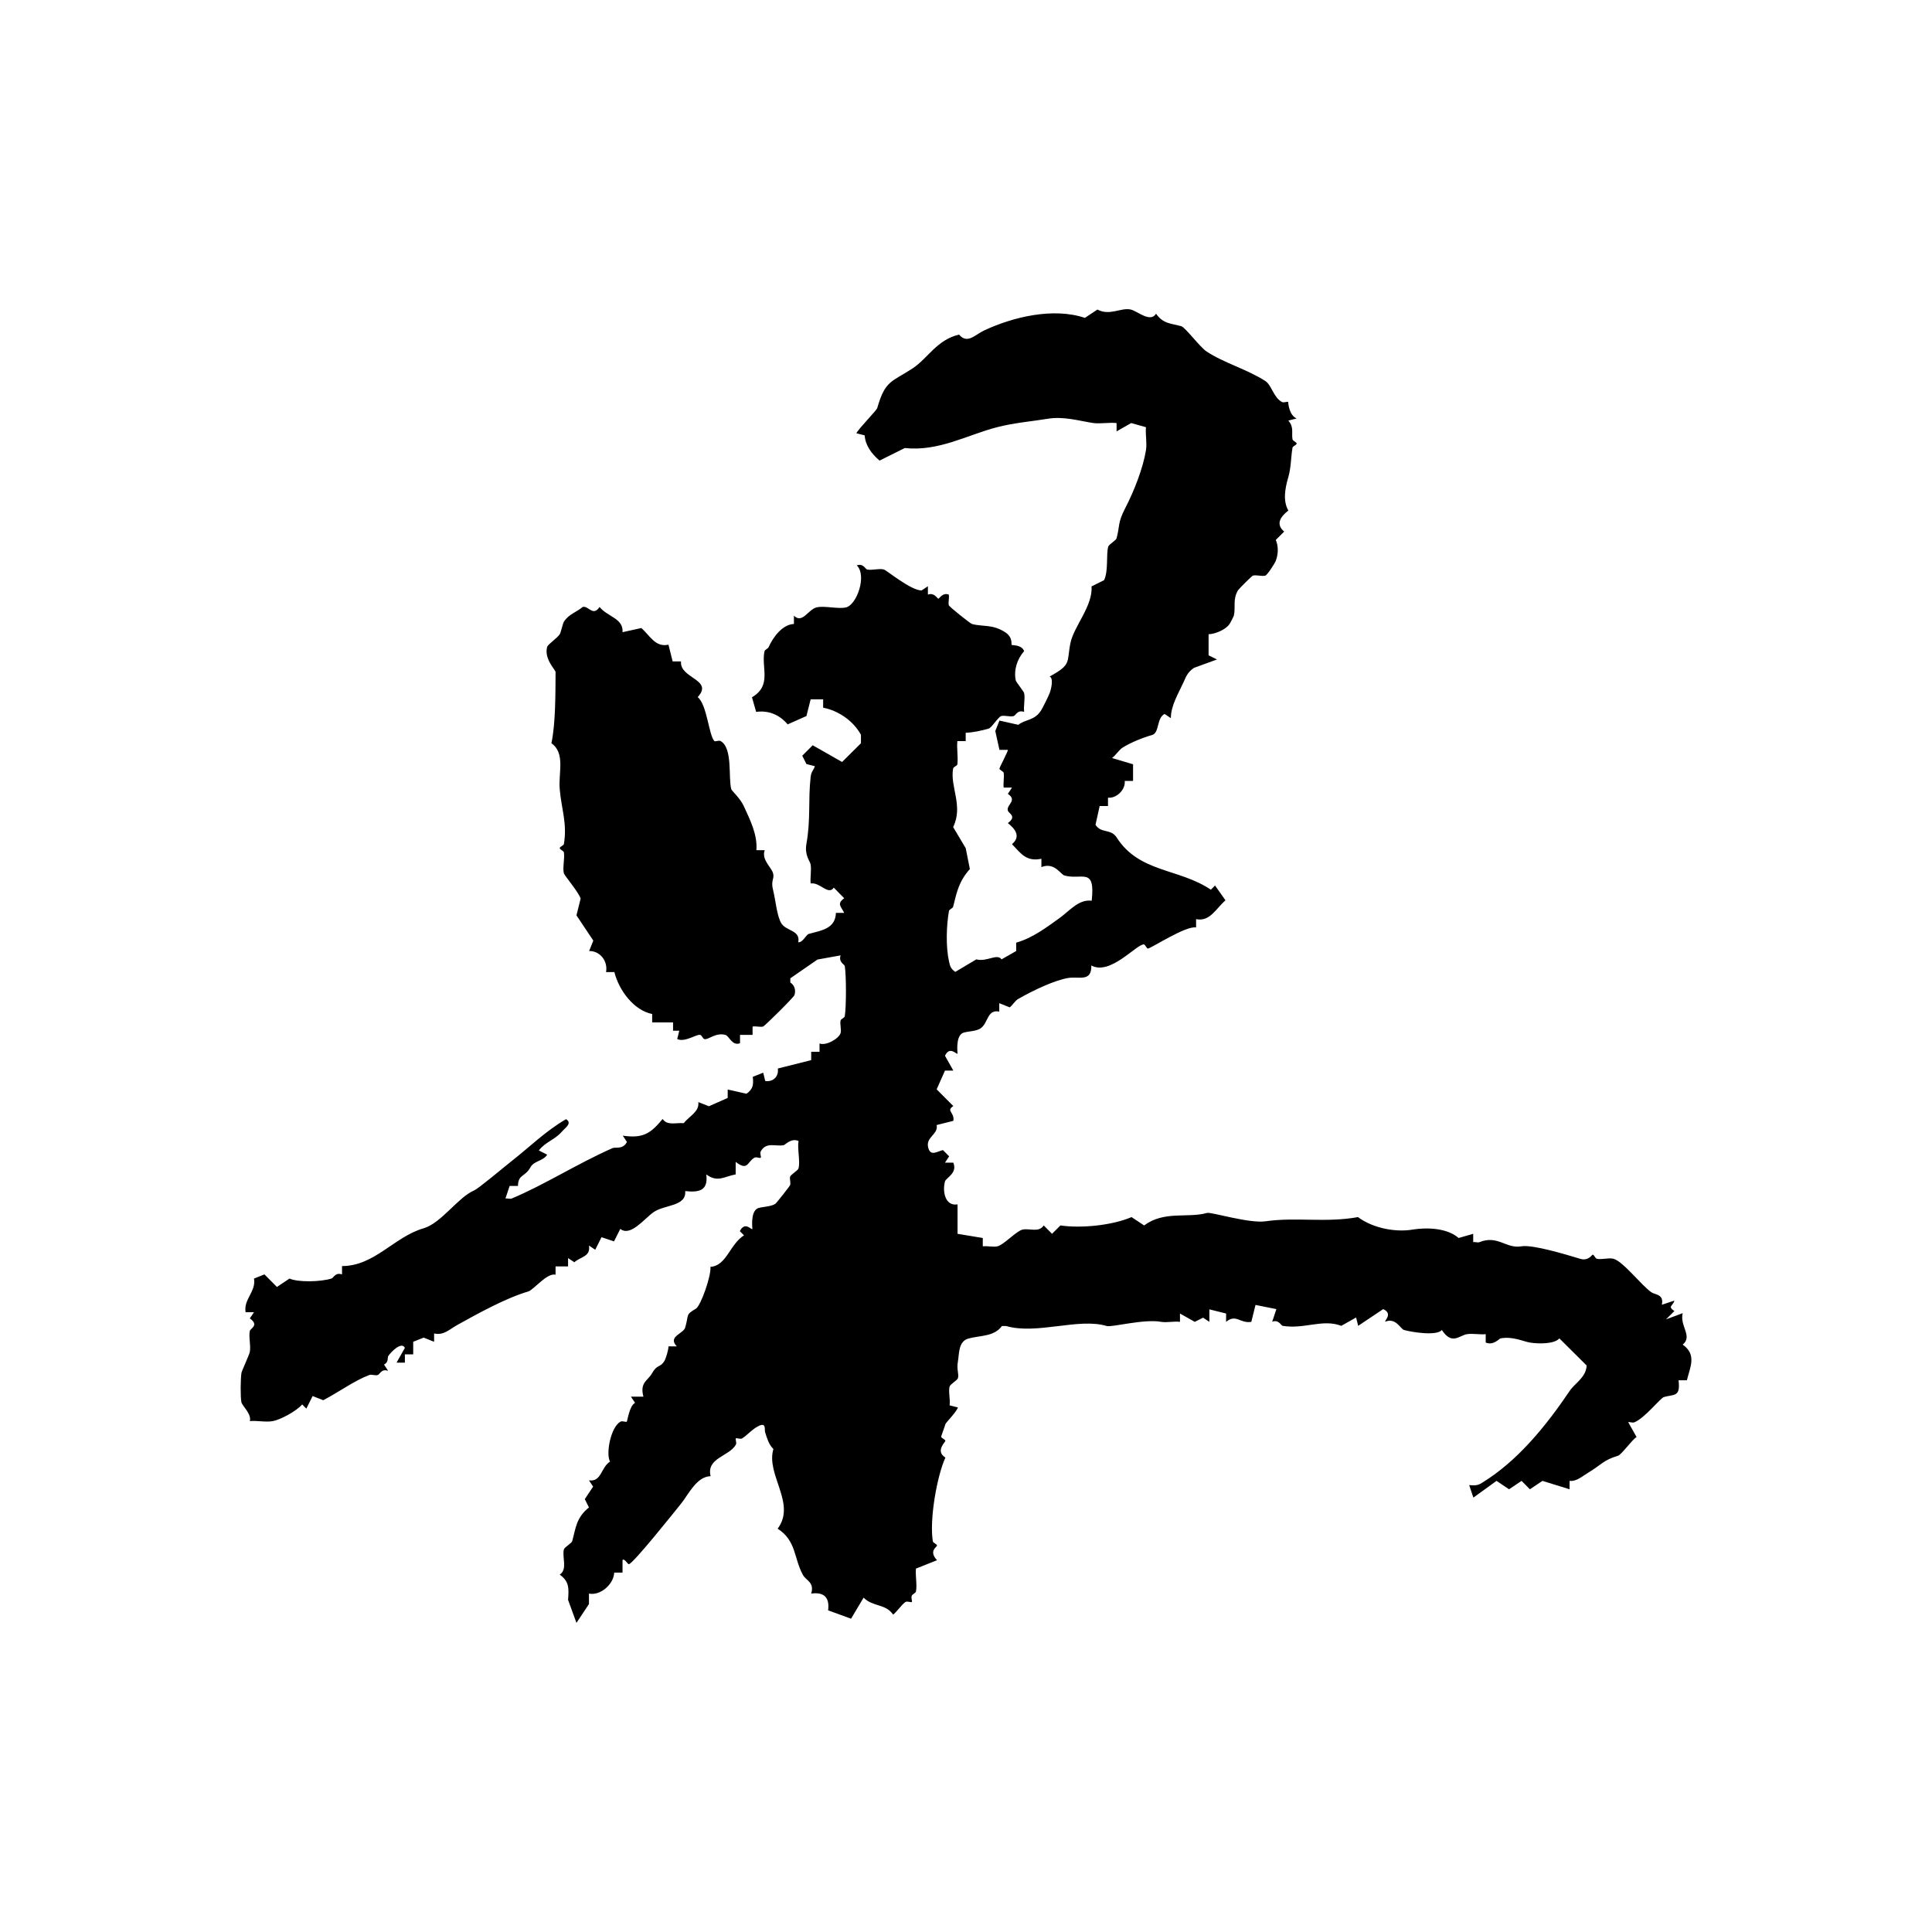 <svg width="32" height="32" viewBox="0 0 32 32" fill="none" xmlns="http://www.w3.org/2000/svg">
<rect width="32" height="32" fill="white"/>
<path d="M21.339 6.686C21.339 6.686 21.355 6.881 21.477 6.931L21.339 6.966C21.436 7.079 21.389 7.167 21.408 7.277C21.414 7.305 21.477 7.324 21.477 7.346C21.477 7.371 21.411 7.39 21.408 7.415C21.38 7.579 21.386 7.736 21.339 7.902C21.282 8.094 21.248 8.298 21.339 8.456C21.207 8.559 21.125 8.682 21.27 8.805L21.131 8.943C21.175 9.043 21.175 9.172 21.131 9.289C21.116 9.33 20.993 9.521 20.958 9.534C20.899 9.55 20.811 9.518 20.751 9.534C20.735 9.54 20.528 9.744 20.506 9.776C20.415 9.927 20.468 10.059 20.437 10.194C20.437 10.203 20.374 10.326 20.367 10.332C20.308 10.427 20.129 10.502 20.018 10.505V10.854L20.157 10.923L19.776 11.062C19.666 11.137 19.645 11.209 19.601 11.304C19.522 11.48 19.393 11.684 19.393 11.895L19.289 11.825C19.154 11.895 19.207 12.137 19.082 12.174C18.937 12.215 18.736 12.294 18.595 12.382C18.535 12.42 18.481 12.508 18.419 12.555L18.767 12.659V12.935H18.629C18.645 13.077 18.494 13.227 18.352 13.212V13.35H18.214L18.145 13.661C18.239 13.809 18.396 13.721 18.494 13.869C18.868 14.457 19.522 14.378 20.056 14.736L20.125 14.667L20.298 14.912C20.141 15.047 20.041 15.271 19.811 15.224V15.362C19.645 15.327 19.06 15.711 19.013 15.711C18.991 15.711 18.969 15.642 18.944 15.642C18.821 15.642 18.384 16.163 18.076 15.991C18.082 16.27 17.875 16.17 17.695 16.198C17.479 16.233 17.13 16.393 16.863 16.547C16.815 16.572 16.771 16.651 16.724 16.685L16.551 16.616V16.755C16.347 16.714 16.369 16.949 16.24 17.034C16.168 17.081 16.039 17.081 15.963 17.103C15.847 17.138 15.85 17.336 15.86 17.452C15.844 17.471 15.731 17.317 15.652 17.487L15.79 17.732H15.652L15.514 18.043L15.79 18.32C15.662 18.402 15.816 18.424 15.79 18.565L15.514 18.634C15.545 18.795 15.322 18.832 15.376 19.015C15.416 19.156 15.523 19.071 15.618 19.049L15.721 19.153L15.652 19.257H15.79C15.863 19.433 15.668 19.508 15.652 19.568C15.605 19.741 15.659 19.983 15.86 19.948V20.436L16.278 20.505V20.643C16.353 20.634 16.454 20.659 16.52 20.643C16.624 20.621 16.837 20.385 16.938 20.366C17.057 20.341 17.208 20.42 17.287 20.297L17.425 20.436L17.564 20.297C17.906 20.348 18.419 20.297 18.742 20.159L18.95 20.297C19.286 20.049 19.663 20.181 19.993 20.09C20.059 20.071 20.694 20.269 20.965 20.228C21.458 20.156 21.961 20.256 22.492 20.159C22.76 20.357 23.143 20.41 23.395 20.366C23.64 20.326 23.973 20.341 24.159 20.505L24.401 20.436V20.574C24.435 20.567 24.476 20.586 24.504 20.574C24.809 20.451 24.944 20.687 25.199 20.643C25.384 20.611 25.925 20.775 26.174 20.85C26.309 20.891 26.368 20.781 26.381 20.781C26.403 20.781 26.422 20.844 26.45 20.85C26.535 20.866 26.654 20.828 26.727 20.85C26.884 20.894 27.189 21.291 27.352 21.404C27.409 21.445 27.566 21.435 27.525 21.611L27.733 21.542C27.711 21.633 27.613 21.633 27.733 21.715L27.594 21.853L27.871 21.75C27.817 21.96 28.041 22.133 27.871 22.271C28.107 22.438 27.994 22.642 27.94 22.862H27.802C27.836 23.142 27.73 23.092 27.56 23.139C27.5 23.158 27.245 23.485 27.073 23.557C27.035 23.573 26.981 23.544 26.969 23.557L27.107 23.802C27.025 23.852 26.856 24.098 26.796 24.113C26.557 24.183 26.516 24.267 26.309 24.39C26.208 24.45 26.114 24.541 25.997 24.528V24.667L25.548 24.528L25.34 24.667L25.202 24.528L24.995 24.667L24.787 24.528L24.404 24.805L24.334 24.598C24.416 24.604 24.467 24.61 24.542 24.563C25.136 24.201 25.605 23.62 26.001 23.035C26.085 22.909 26.271 22.815 26.28 22.617L25.828 22.168C25.743 22.265 25.479 22.259 25.34 22.237C25.227 22.218 25.054 22.13 24.853 22.168C24.828 22.174 24.737 22.29 24.608 22.237V22.098C24.507 22.108 24.391 22.083 24.297 22.098C24.168 22.12 24.049 22.284 23.882 22.029C23.797 22.13 23.392 22.067 23.256 22.029C23.197 22.014 23.121 21.819 22.945 21.891C22.926 21.875 23.077 21.759 22.91 21.683L22.496 21.96L22.461 21.822L22.216 21.96C21.905 21.841 21.603 22.02 21.244 21.96C21.216 21.954 21.182 21.853 21.072 21.891L21.141 21.683L20.795 21.614L20.726 21.894C20.537 21.925 20.474 21.756 20.308 21.894V21.756L20.031 21.687V21.894L19.927 21.825L19.789 21.894L19.544 21.756V21.894C19.443 21.881 19.324 21.91 19.233 21.894C18.95 21.841 18.412 21.988 18.331 21.963C17.868 21.822 17.174 22.111 16.664 21.963H16.595C16.466 22.142 16.231 22.117 16.039 22.171C15.869 22.218 15.888 22.435 15.866 22.551C15.841 22.689 15.888 22.759 15.866 22.828C15.853 22.865 15.737 22.928 15.728 22.966C15.706 23.048 15.743 23.183 15.728 23.277L15.866 23.312C15.841 23.39 15.665 23.563 15.659 23.588C15.636 23.664 15.589 23.783 15.589 23.796C15.589 23.818 15.659 23.843 15.659 23.865C15.659 23.884 15.486 24.035 15.659 24.142C15.52 24.443 15.391 25.173 15.451 25.531C15.457 25.556 15.52 25.575 15.52 25.6C15.52 25.622 15.376 25.688 15.52 25.842L15.171 25.981C15.159 26.103 15.193 26.248 15.171 26.361C15.165 26.386 15.115 26.402 15.102 26.43C15.086 26.468 15.115 26.521 15.102 26.534C15.09 26.546 15.03 26.515 14.998 26.534C14.942 26.565 14.819 26.741 14.791 26.741C14.671 26.562 14.455 26.616 14.304 26.462L14.096 26.811L13.716 26.672C13.744 26.462 13.65 26.364 13.436 26.395C13.493 26.204 13.351 26.182 13.298 26.084C13.147 25.808 13.191 25.518 12.88 25.32C13.194 24.902 12.682 24.428 12.81 24C12.735 23.931 12.704 23.821 12.672 23.72C12.66 23.676 12.694 23.557 12.569 23.617C12.462 23.667 12.361 23.786 12.292 23.824C12.257 23.843 12.201 23.812 12.188 23.824C12.175 23.837 12.207 23.896 12.188 23.928C12.081 24.123 11.695 24.145 11.77 24.45C11.537 24.456 11.402 24.755 11.283 24.902C11.192 25.015 10.481 25.908 10.415 25.908C10.396 25.908 10.34 25.805 10.311 25.839V26.047H10.173C10.167 26.232 9.953 26.433 9.755 26.395V26.568L9.548 26.88L9.409 26.499C9.422 26.311 9.431 26.194 9.271 26.081C9.406 25.99 9.306 25.795 9.34 25.663C9.35 25.625 9.469 25.562 9.478 25.525C9.535 25.32 9.541 25.138 9.755 24.968L9.686 24.83L9.824 24.623L9.755 24.519C9.963 24.55 9.95 24.308 10.104 24.208C10.032 24.082 10.113 23.639 10.277 23.547C10.311 23.529 10.368 23.56 10.381 23.547C10.393 23.535 10.425 23.28 10.519 23.236L10.45 23.133H10.657C10.594 22.897 10.729 22.869 10.796 22.752C10.887 22.589 10.928 22.661 11.003 22.545C11.028 22.504 11.072 22.362 11.072 22.3H11.21C11.053 22.136 11.32 22.092 11.349 21.988C11.412 21.775 11.349 21.778 11.525 21.677C11.607 21.63 11.783 21.127 11.767 20.983C12.034 20.967 12.088 20.608 12.323 20.461L12.254 20.392C12.339 20.222 12.446 20.376 12.462 20.357C12.452 20.244 12.449 20.043 12.565 20.008C12.641 19.986 12.77 19.986 12.842 19.939C12.864 19.923 13.081 19.646 13.087 19.628C13.1 19.584 13.075 19.53 13.087 19.489C13.1 19.452 13.216 19.389 13.226 19.351C13.257 19.235 13.204 19.03 13.226 18.898C13.103 18.845 13.009 18.961 12.98 18.968C12.842 18.993 12.691 18.908 12.6 19.071C12.581 19.106 12.613 19.162 12.6 19.175C12.587 19.191 12.528 19.156 12.496 19.175C12.377 19.241 12.389 19.404 12.185 19.244V19.452C12.003 19.483 11.886 19.593 11.698 19.452C11.732 19.712 11.591 19.756 11.349 19.728C11.371 19.983 11.012 19.951 10.83 20.074C10.679 20.175 10.444 20.492 10.274 20.354L10.17 20.561L9.963 20.492L9.859 20.7L9.755 20.63C9.786 20.816 9.617 20.813 9.513 20.907L9.409 20.838V20.976H9.202V21.114C9.063 21.074 8.834 21.369 8.749 21.391C8.375 21.501 7.916 21.756 7.57 21.948C7.445 22.017 7.35 22.123 7.19 22.086V22.224L7.017 22.155L6.844 22.224V22.432H6.706V22.57H6.568L6.706 22.325C6.652 22.212 6.473 22.394 6.429 22.463C6.417 22.482 6.439 22.567 6.36 22.601L6.429 22.705C6.313 22.667 6.297 22.762 6.256 22.774C6.215 22.79 6.156 22.759 6.118 22.774C5.873 22.865 5.618 23.054 5.354 23.192L5.178 23.123L5.074 23.331L5.005 23.262C4.905 23.378 4.634 23.519 4.518 23.538C4.405 23.56 4.257 23.526 4.138 23.538C4.172 23.425 4.012 23.284 3.999 23.227C3.98 23.139 3.984 22.84 3.999 22.74C4.006 22.702 4.131 22.435 4.138 22.391C4.157 22.284 4.116 22.142 4.138 22.045C4.147 22.001 4.298 21.951 4.138 21.837L4.207 21.734H4.068C4.031 21.52 4.245 21.391 4.207 21.177L4.38 21.108L4.587 21.316L4.795 21.177C4.936 21.24 5.301 21.234 5.489 21.177C5.527 21.168 5.549 21.07 5.665 21.108V20.97C6.203 20.97 6.527 20.486 7.017 20.344C7.309 20.259 7.589 19.829 7.85 19.719C7.929 19.684 8.315 19.357 8.473 19.232C8.771 18.999 9.035 18.735 9.375 18.537C9.488 18.603 9.353 18.688 9.306 18.744C9.189 18.88 9.032 18.914 8.925 19.055L9.063 19.125C8.997 19.232 8.847 19.225 8.787 19.332C8.696 19.499 8.583 19.445 8.579 19.643H8.441L8.372 19.851C8.406 19.845 8.447 19.863 8.476 19.851C9.016 19.625 9.566 19.272 10.142 19.018C10.195 18.993 10.318 19.046 10.384 18.914L10.315 18.81C10.645 18.858 10.774 18.779 10.975 18.534C11.053 18.647 11.192 18.593 11.324 18.603C11.418 18.486 11.588 18.411 11.566 18.254L11.742 18.323L12.053 18.185V18.046L12.364 18.116C12.471 18.04 12.484 17.968 12.468 17.836L12.641 17.767L12.675 17.905C12.807 17.924 12.902 17.829 12.883 17.698L13.436 17.559V17.421H13.574V17.283C13.681 17.327 13.898 17.201 13.923 17.11C13.939 17.05 13.908 16.962 13.923 16.902C13.93 16.874 13.989 16.858 13.992 16.833C14.018 16.673 14.018 16.157 13.992 16C13.986 15.972 13.886 15.937 13.923 15.824L13.54 15.893L13.09 16.204V16.273C13.159 16.317 13.185 16.399 13.159 16.481C13.15 16.516 12.672 16.99 12.638 17.003C12.594 17.015 12.521 16.993 12.465 17.003V17.141H12.257V17.279C12.128 17.33 12.075 17.157 12.015 17.141C11.849 17.097 11.732 17.229 11.666 17.21C11.638 17.201 11.625 17.147 11.597 17.141C11.54 17.125 11.342 17.27 11.217 17.21L11.251 17.072H11.148V16.934H10.802V16.795C10.5 16.736 10.252 16.405 10.176 16.101H10.038C10.072 15.918 9.937 15.748 9.758 15.752L9.827 15.579L9.548 15.161L9.617 14.884C9.585 14.777 9.35 14.504 9.34 14.466C9.315 14.375 9.356 14.224 9.34 14.117C9.334 14.092 9.271 14.07 9.271 14.048C9.271 14.023 9.337 14.004 9.34 13.979C9.397 13.639 9.299 13.403 9.271 13.073C9.246 12.803 9.368 12.476 9.133 12.31C9.205 11.976 9.199 11.458 9.202 11.131C9.202 11.096 9.007 10.914 9.063 10.713C9.076 10.672 9.23 10.568 9.271 10.505C9.29 10.477 9.321 10.326 9.34 10.298C9.419 10.172 9.554 10.137 9.651 10.053C9.746 10.027 9.821 10.219 9.931 10.053C10.054 10.213 10.33 10.241 10.311 10.471L10.623 10.402C10.77 10.534 10.855 10.725 11.072 10.678L11.141 10.955H11.28C11.251 11.238 11.827 11.253 11.556 11.546C11.713 11.675 11.739 12.178 11.833 12.275C11.849 12.288 11.905 12.256 11.937 12.275C12.141 12.391 12.059 12.888 12.113 13.073C12.119 13.095 12.264 13.227 12.32 13.353C12.418 13.567 12.55 13.825 12.528 14.082H12.666C12.609 14.24 12.776 14.362 12.804 14.463C12.832 14.554 12.763 14.582 12.804 14.739C12.845 14.897 12.867 15.176 12.943 15.296C13.027 15.425 13.26 15.406 13.222 15.607C13.298 15.613 13.351 15.481 13.395 15.469C13.59 15.412 13.838 15.39 13.845 15.12H13.983C13.927 15.01 13.857 14.969 13.983 14.878L13.81 14.702C13.719 14.837 13.581 14.607 13.427 14.633C13.417 14.532 13.442 14.416 13.427 14.321C13.417 14.258 13.323 14.171 13.357 13.976C13.43 13.567 13.383 13.259 13.427 12.866C13.439 12.768 13.477 12.762 13.496 12.69L13.357 12.655L13.288 12.517L13.461 12.344L13.948 12.621L14.26 12.31V12.171C14.137 11.942 13.886 11.769 13.634 11.722V11.583H13.427L13.357 11.86L13.046 11.998C12.911 11.838 12.732 11.763 12.524 11.791L12.455 11.549C12.792 11.351 12.603 11.059 12.663 10.785C12.669 10.76 12.719 10.747 12.732 10.716C12.801 10.562 12.955 10.342 13.15 10.335V10.197C13.291 10.339 13.386 10.09 13.53 10.059C13.669 10.03 13.892 10.093 14.018 10.059C14.191 10.012 14.363 9.534 14.191 9.364C14.3 9.326 14.335 9.43 14.363 9.433C14.448 9.449 14.568 9.411 14.64 9.433C14.687 9.446 15.093 9.785 15.266 9.779L15.369 9.71V9.848C15.476 9.81 15.527 9.917 15.542 9.917C15.558 9.917 15.611 9.81 15.715 9.848C15.725 9.905 15.703 9.977 15.715 10.024C15.725 10.053 16.073 10.329 16.099 10.335C16.271 10.383 16.441 10.335 16.652 10.474C16.781 10.559 16.746 10.675 16.756 10.681C16.765 10.691 16.922 10.675 16.963 10.785C16.847 10.914 16.787 11.102 16.825 11.272C16.831 11.297 16.96 11.458 16.963 11.48C16.982 11.571 16.951 11.693 16.963 11.791C16.85 11.753 16.825 11.851 16.79 11.86C16.734 11.879 16.642 11.844 16.583 11.86C16.532 11.876 16.425 12.055 16.375 12.068C16.259 12.102 16.114 12.133 15.995 12.137V12.275H15.857C15.844 12.398 15.872 12.539 15.857 12.659C15.857 12.684 15.794 12.699 15.787 12.728C15.731 13.029 15.96 13.347 15.787 13.699L15.995 14.048L16.064 14.394C15.885 14.595 15.847 14.771 15.787 15.019C15.778 15.047 15.721 15.063 15.718 15.088C15.674 15.337 15.665 15.682 15.718 15.921C15.737 16.009 15.746 16.041 15.822 16.098L16.171 15.89C16.347 15.937 16.514 15.786 16.589 15.89L16.831 15.752V15.613C17.095 15.541 17.337 15.359 17.56 15.198C17.718 15.082 17.872 14.89 18.082 14.919C18.145 14.35 17.919 14.582 17.63 14.501C17.57 14.485 17.463 14.274 17.249 14.362V14.224C17.001 14.274 16.916 14.145 16.762 13.982C16.907 13.859 16.825 13.737 16.693 13.633C16.85 13.517 16.705 13.476 16.693 13.425C16.664 13.331 16.859 13.259 16.693 13.149L16.762 13.045H16.624C16.614 12.967 16.636 12.875 16.624 12.8C16.617 12.775 16.554 12.753 16.554 12.731C16.554 12.712 16.705 12.429 16.693 12.42H16.554L16.485 12.108L16.554 11.935L16.866 12.005C16.994 11.907 17.136 11.939 17.246 11.763C17.265 11.734 17.369 11.527 17.384 11.483C17.413 11.414 17.453 11.225 17.384 11.206C17.758 11.002 17.664 10.97 17.73 10.65C17.787 10.373 18.104 10.034 18.079 9.713L18.287 9.609C18.362 9.452 18.318 9.188 18.356 9.053C18.368 9.015 18.485 8.952 18.494 8.915C18.55 8.707 18.51 8.666 18.632 8.427C18.786 8.132 18.934 7.748 18.981 7.456C19 7.34 18.969 7.195 18.981 7.076L18.736 7.007L18.494 7.145V7.007C18.371 6.994 18.23 7.022 18.11 7.007C17.887 6.975 17.623 6.89 17.347 6.937C17.145 6.972 16.79 7.003 16.514 7.076C16.026 7.201 15.552 7.481 14.986 7.421L14.568 7.629C14.436 7.516 14.332 7.377 14.322 7.211L14.184 7.176C14.228 7.091 14.524 6.793 14.53 6.758C14.662 6.296 14.766 6.331 15.121 6.098C15.373 5.928 15.52 5.627 15.885 5.542C16.023 5.705 16.146 5.545 16.303 5.472C16.781 5.249 17.447 5.089 17.969 5.265L18.177 5.127C18.381 5.237 18.569 5.089 18.73 5.127C18.843 5.155 19.053 5.35 19.148 5.196C19.264 5.366 19.409 5.359 19.566 5.403C19.632 5.422 19.874 5.749 19.984 5.821C20.273 6.013 20.644 6.111 20.955 6.309C21.062 6.375 21.09 6.579 21.232 6.658C21.267 6.676 21.323 6.645 21.336 6.658" fill="black"/>
</svg>
